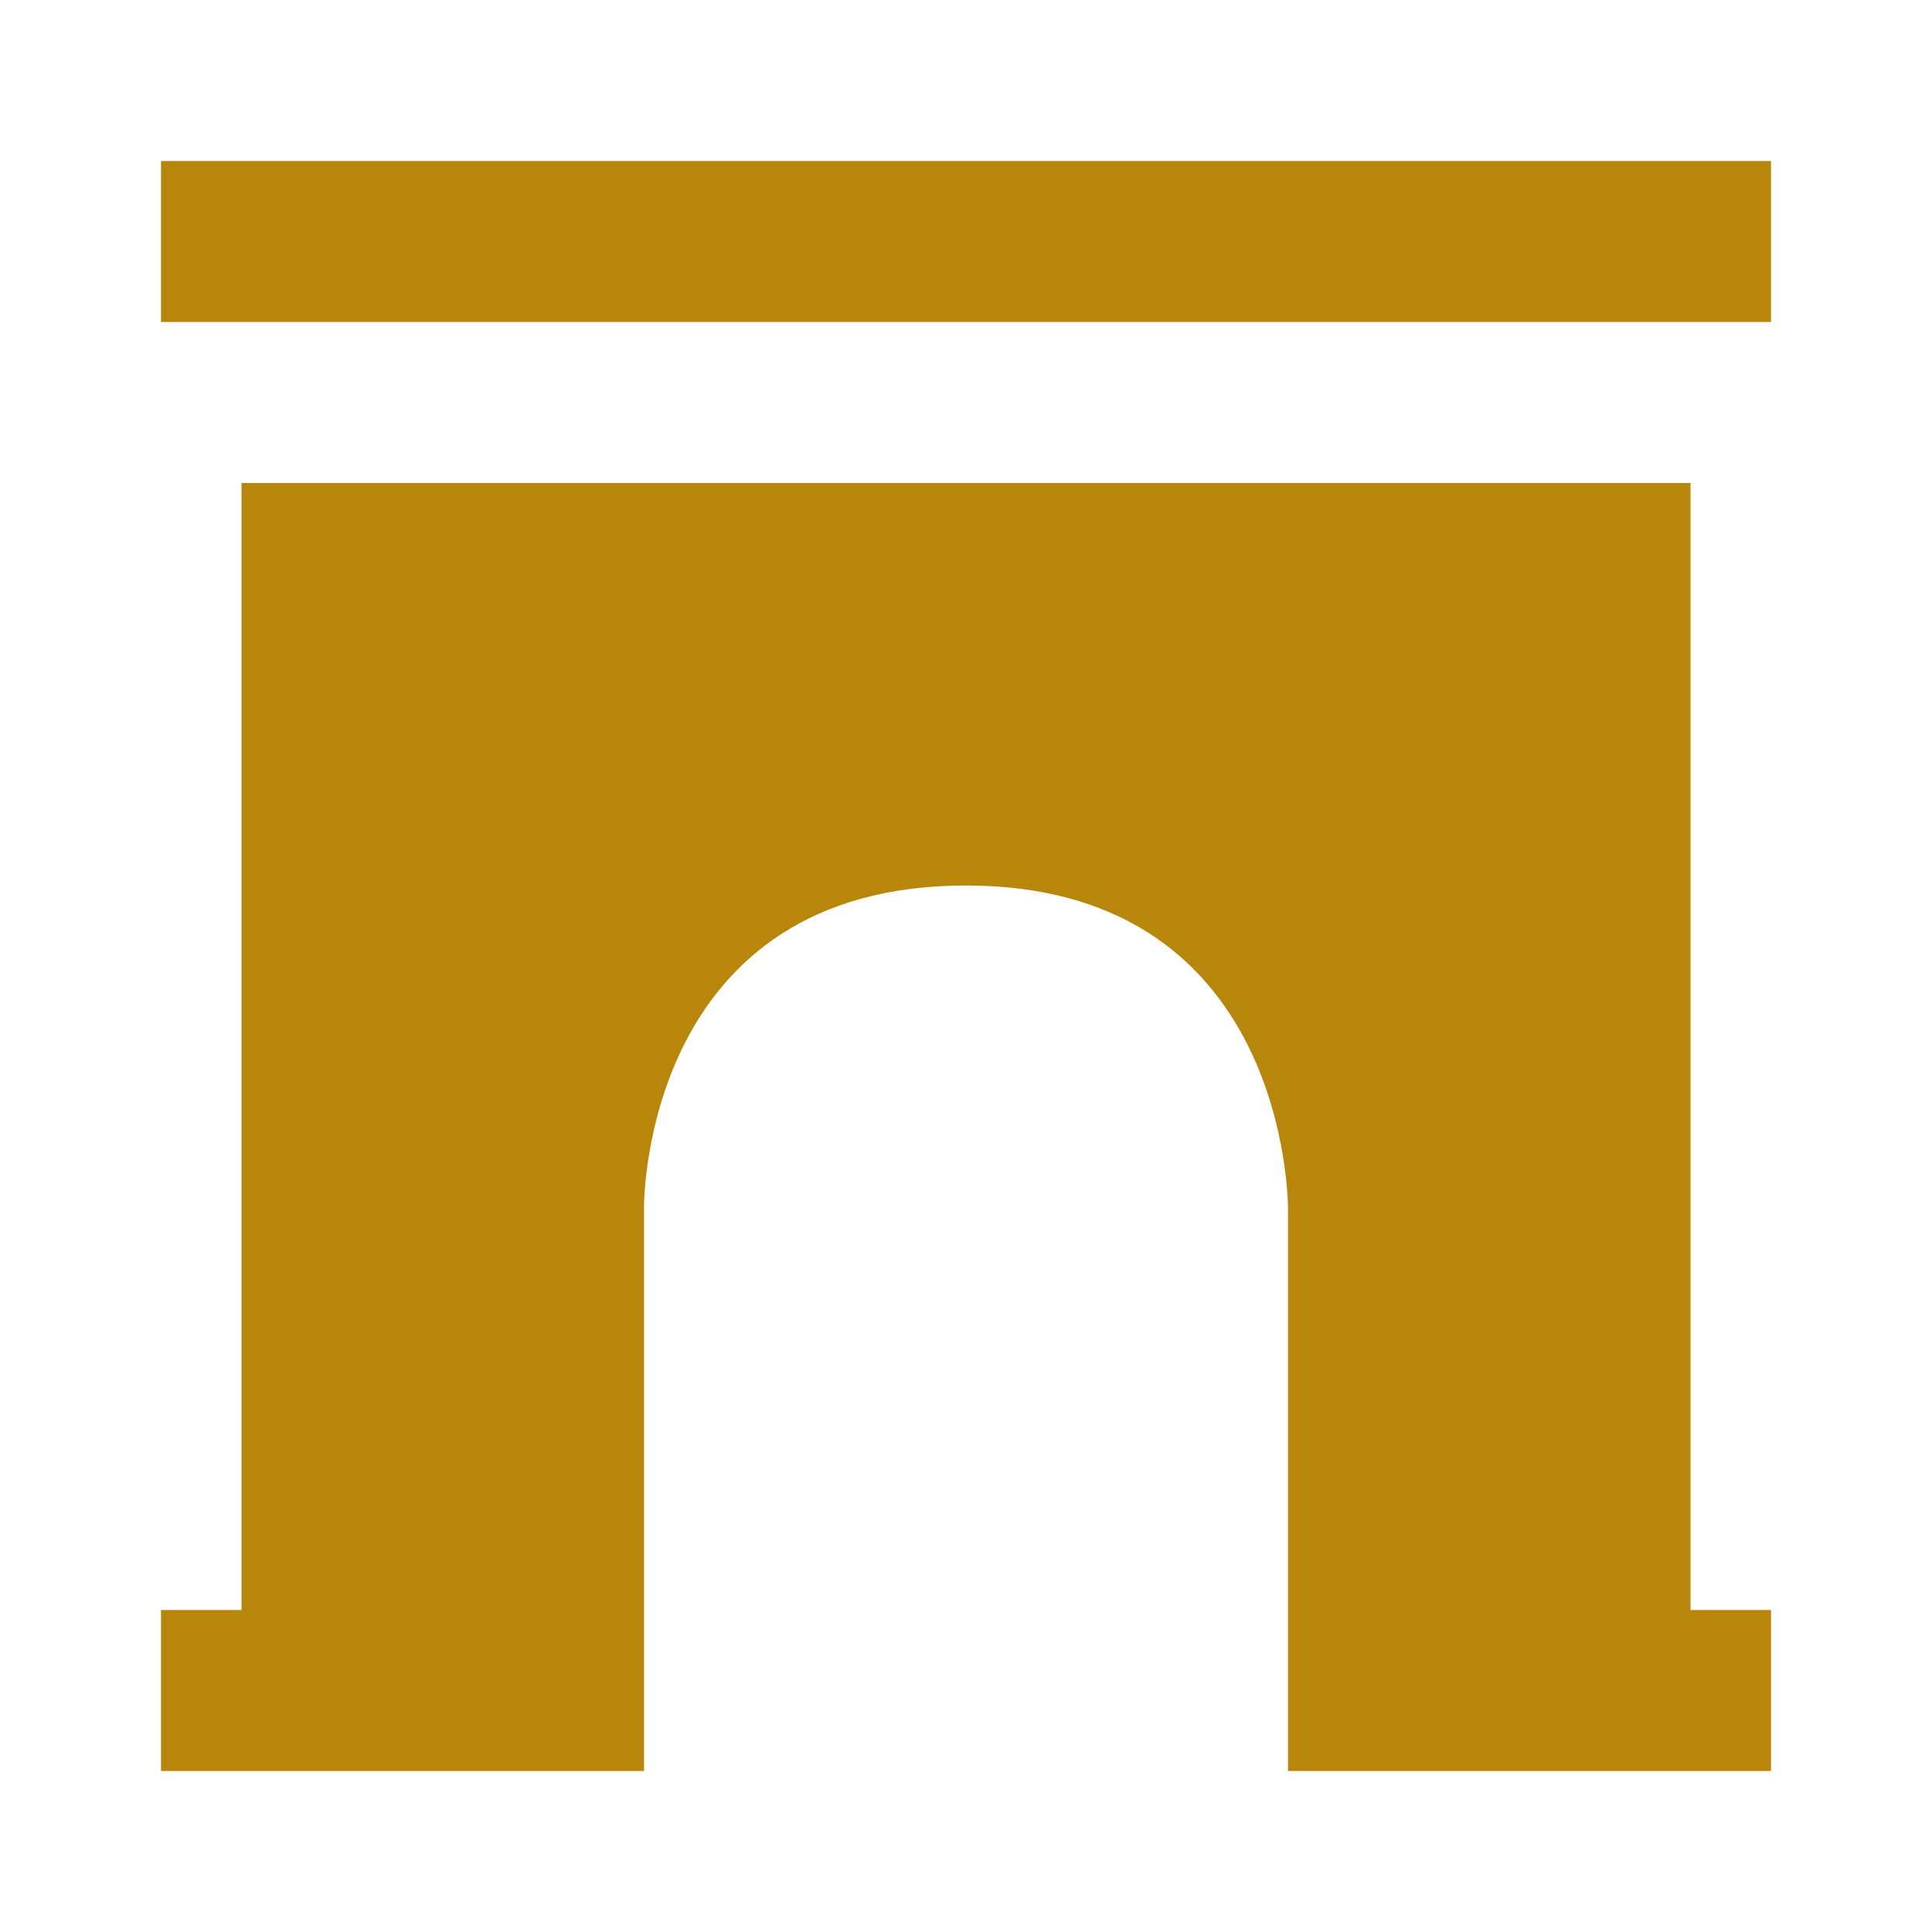 <?xml version="1.0" encoding="utf-8"?><!-- Uploaded to: SVG Repo, www.svgrepo.com, Generator: SVG Repo Mixer Tools -->
<svg fill="#B8860B" width="800px" height="800px" viewBox="0 0 24 24" xmlns="http://www.w3.org/2000/svg"><path d="M21 8V6H3v14H2v2h6v-7c0-.163.046-4 4-4 3.821 0 3.993 3.602 4 4v7h6v-2h-1V8zM2 2h20v2H2z"/></svg>